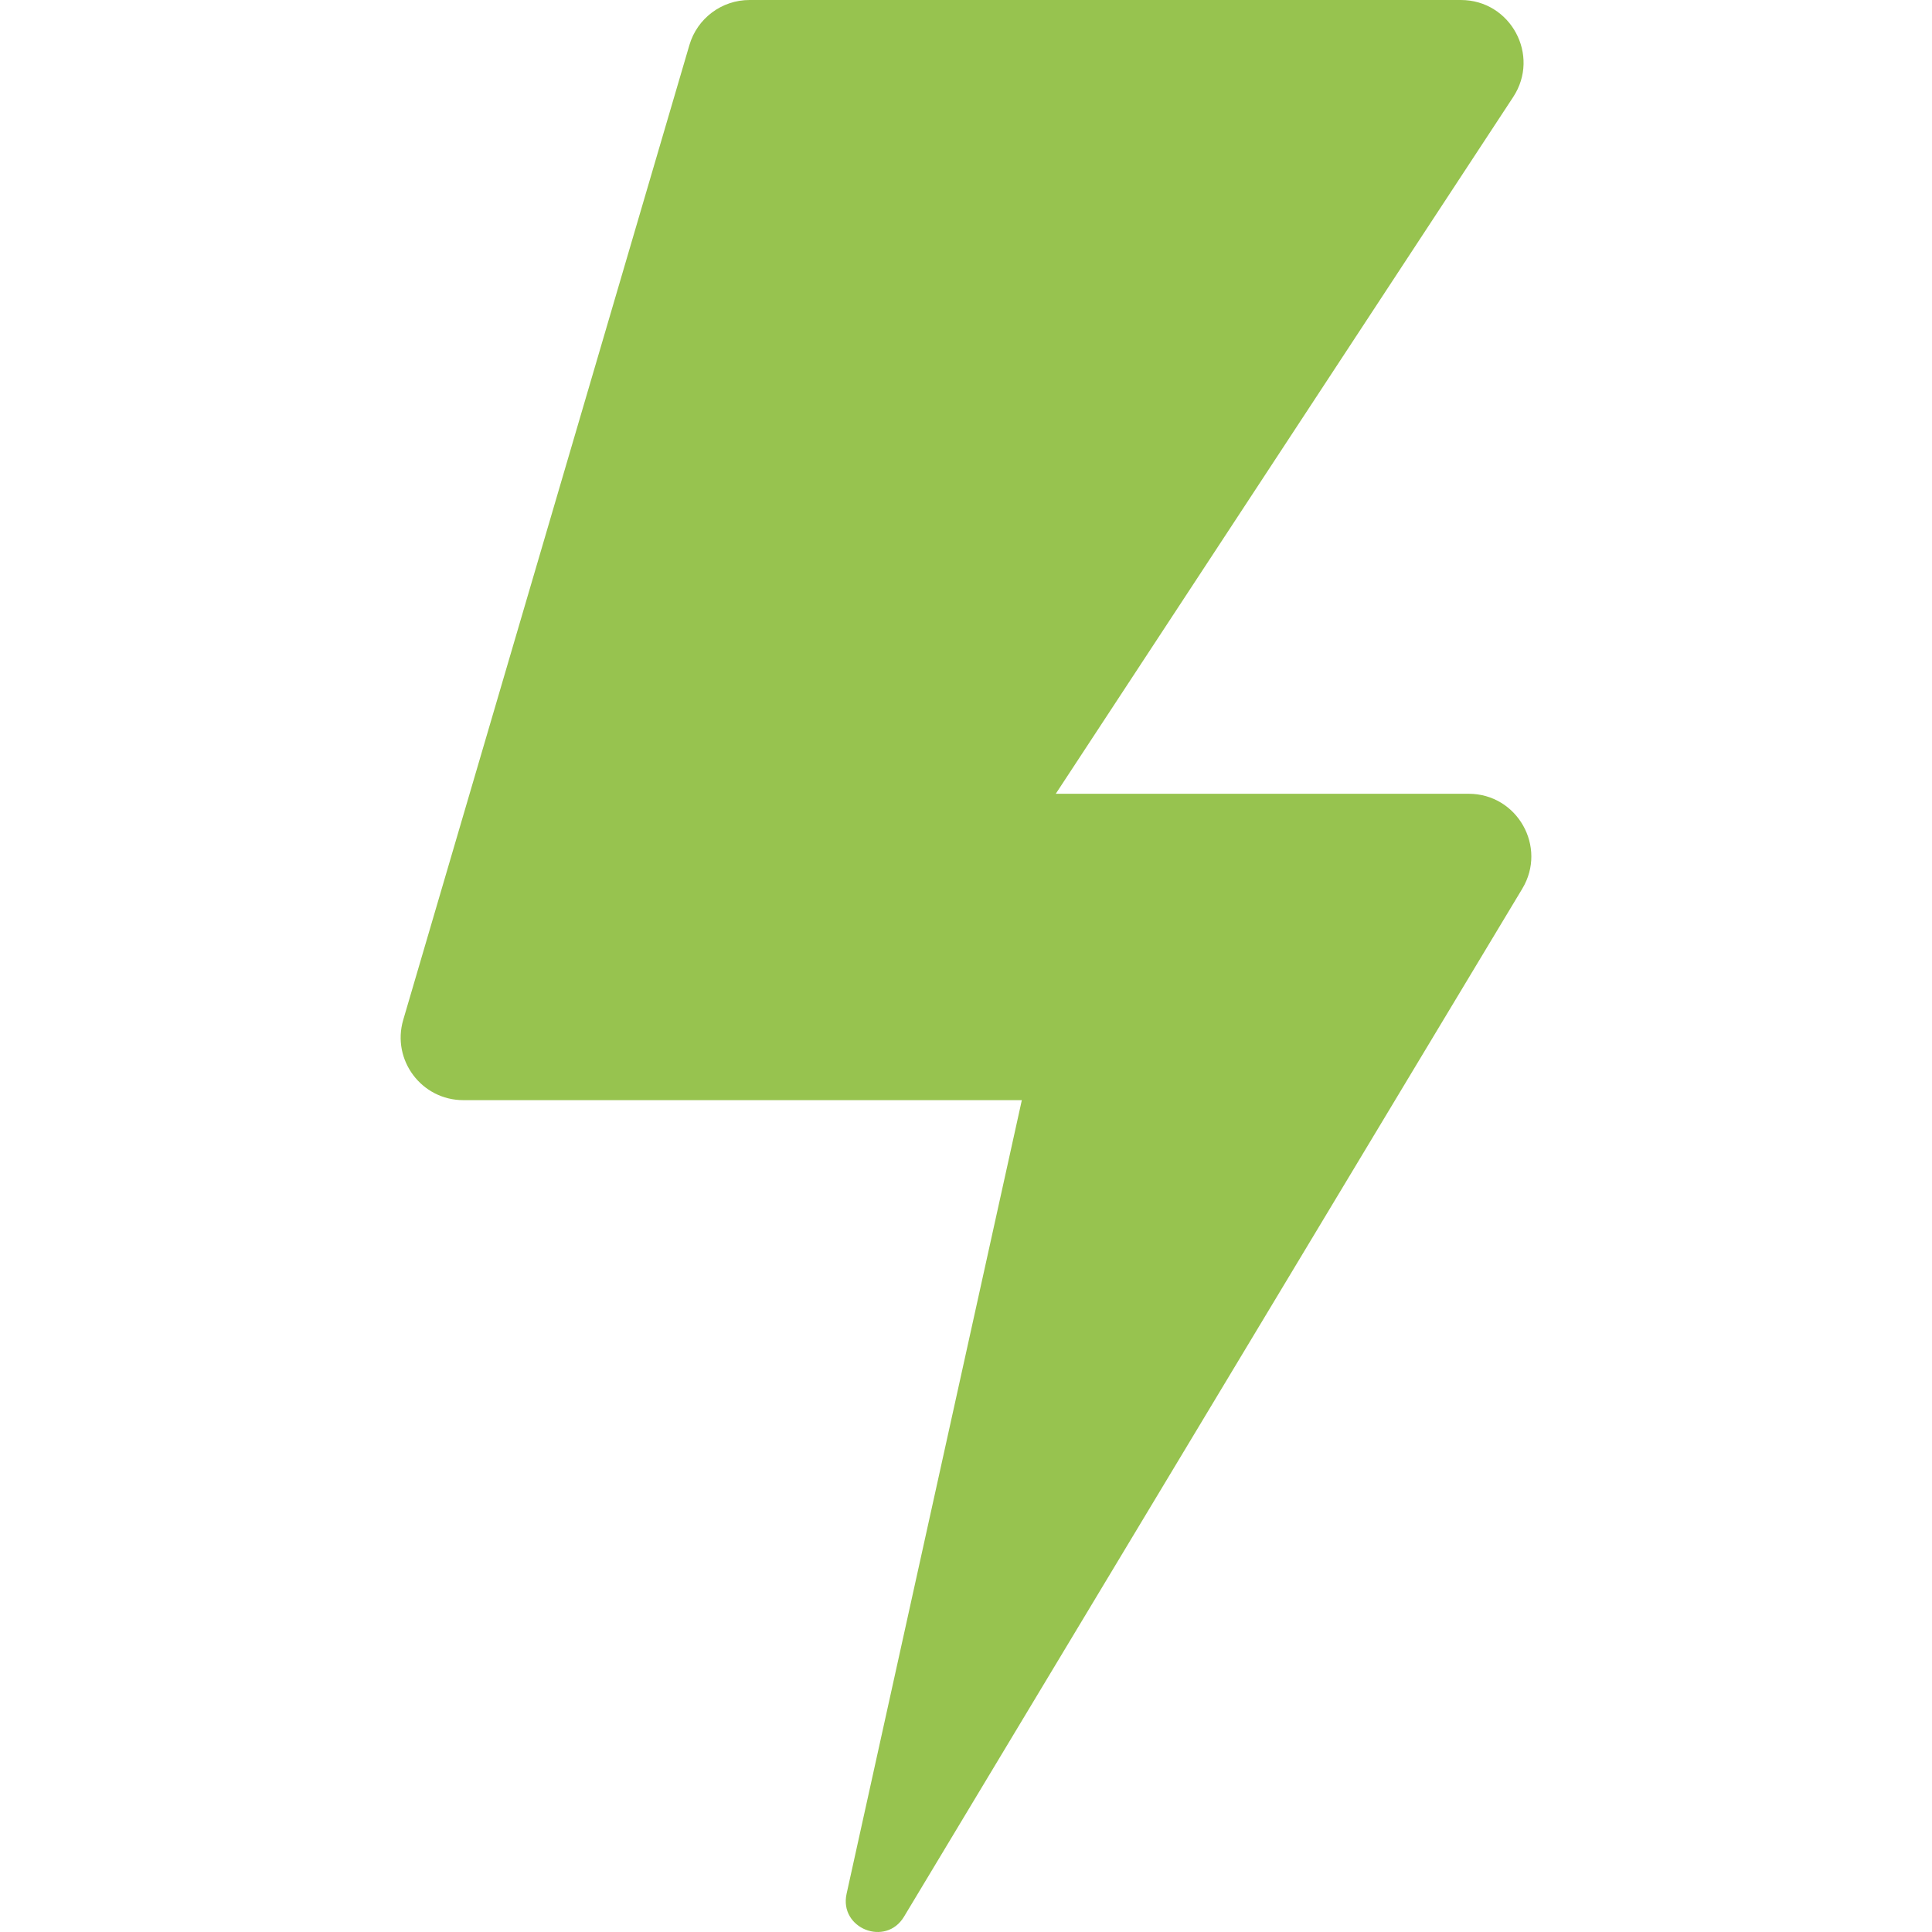 <?xml version="1.0" encoding="iso-8859-1"?>
<!-- Generator: Adobe Illustrator 18.1.1, SVG Export Plug-In . SVG Version: 6.00 Build 0)  -->
<svg fill="#97c34f" version="1.1" id="Capa_1" xmlns="http://www.w3.org/2000/svg" xmlns:xlink="http://www.w3.org/1999/xlink" x="0px" y="0px"
	 viewBox="0 0 612 612" style="enable-background:new 0 0 612 612;" xml:space="preserve">
<g>
	<path d="M286.363,607.148l195.851-325.636c7.954-13.225-1.571-30.069-17.003-30.069H334.436L479.335,30.732
		C487.998,17.537,478.532,0,462.748,0H237.426c-8.806,0-16.558,5.804-19.039,14.253l-90.655,308.81
		c-3.73,12.706,5.796,25.431,19.039,25.431h176.915l-55.512,251.4C265.75,610.872,280.57,616.781,286.363,607.148z"/>
</g>
<g>
</g>
<g>
</g>
<g>
</g>
<g>
</g>
<g>
</g>
<g>
</g>
<g>
</g>
<g>
</g>
<g>
</g>
<g>
</g>
<g>
</g>
<g>
</g>
<g>
</g>
<g>
</g>
<g>
</g>
</svg>
